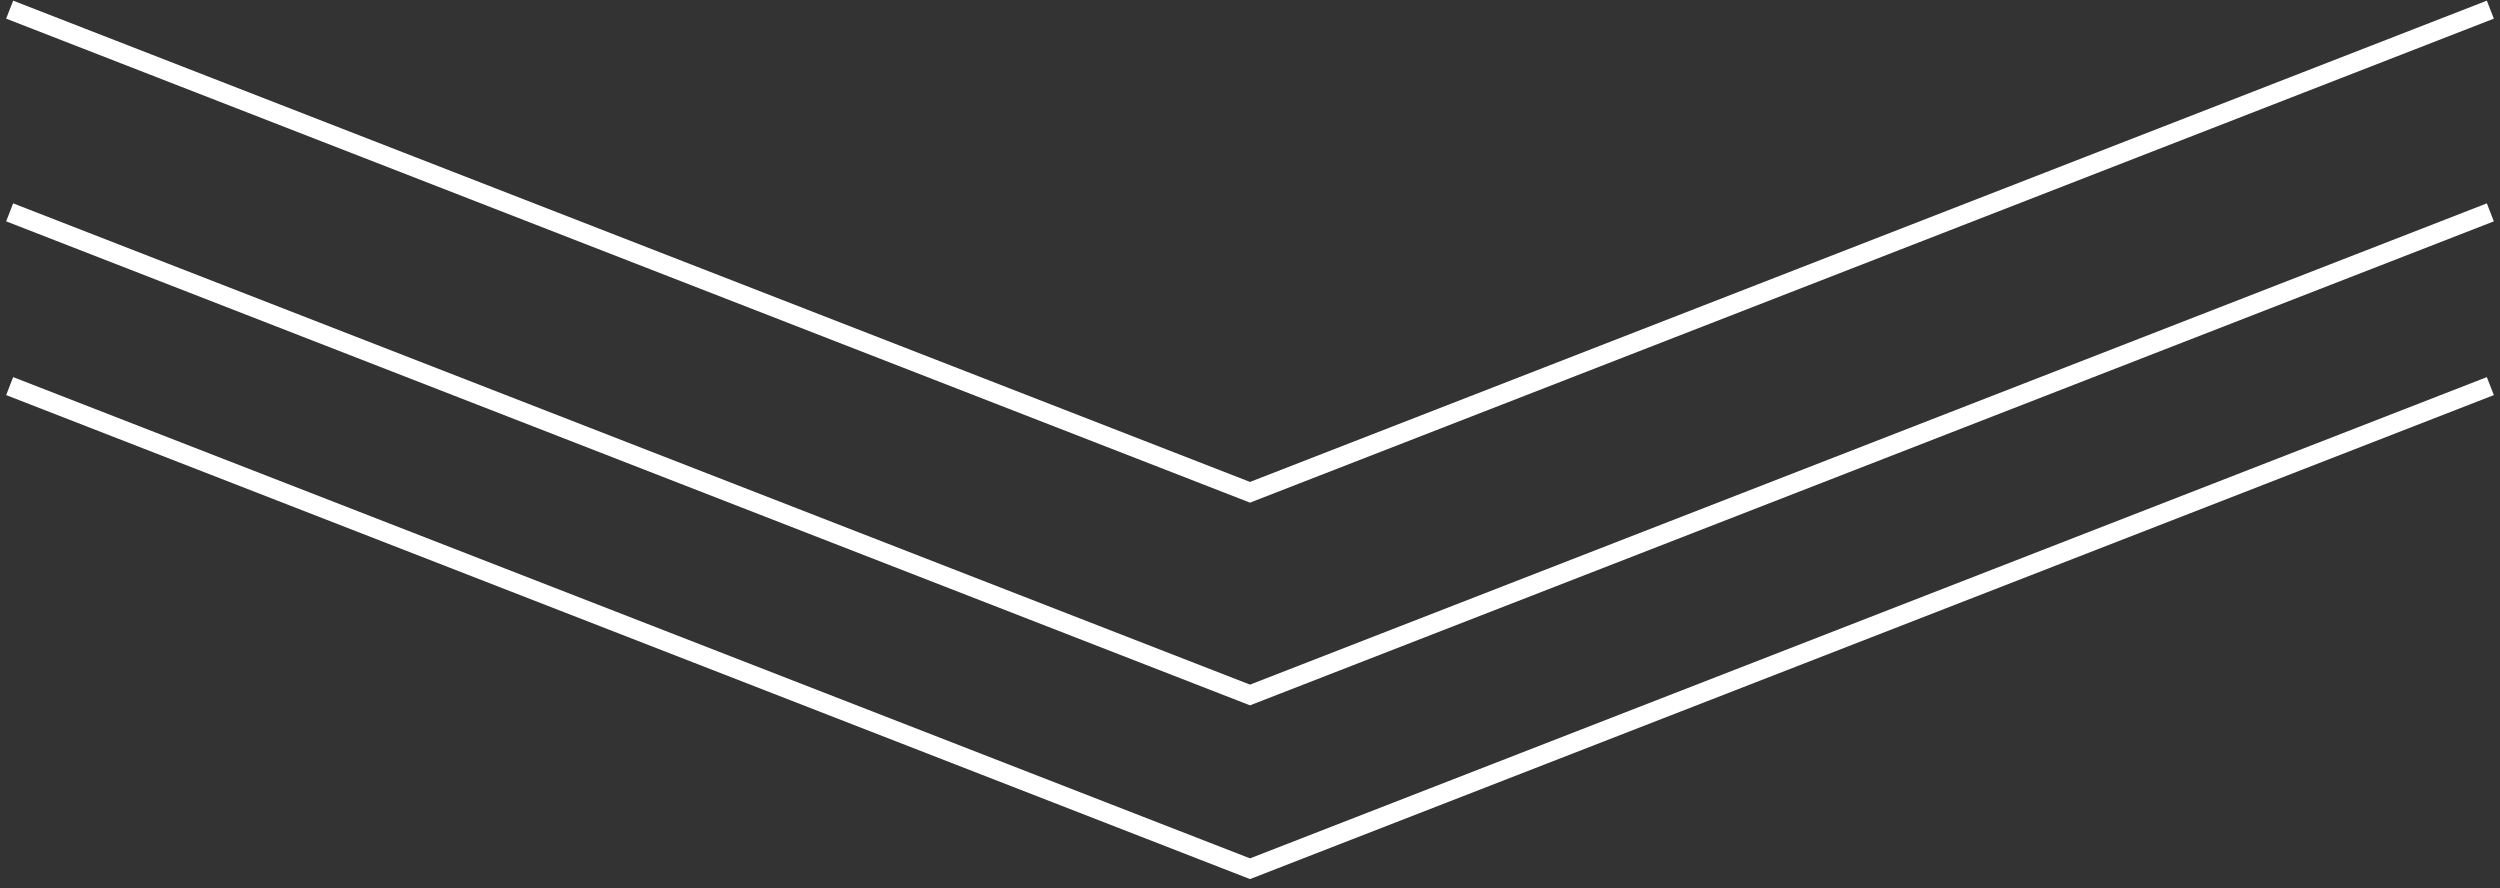 <svg width="259" height="92" viewBox="0 0 259 92" fill="none" xmlns="http://www.w3.org/2000/svg">
<rect x="0" y="0" width="259" height="92" fill="#333333" stroke="none"/>
<path d="M1 40L129.5 90L258 40" stroke="white" stroke-width="2"/>
<path d="M1 22L129.5 72L258 22" stroke="white" stroke-width="2"/>
<path d="M1 1L129.5 51L258 1" stroke="white" stroke-width="2"/>
</svg>
